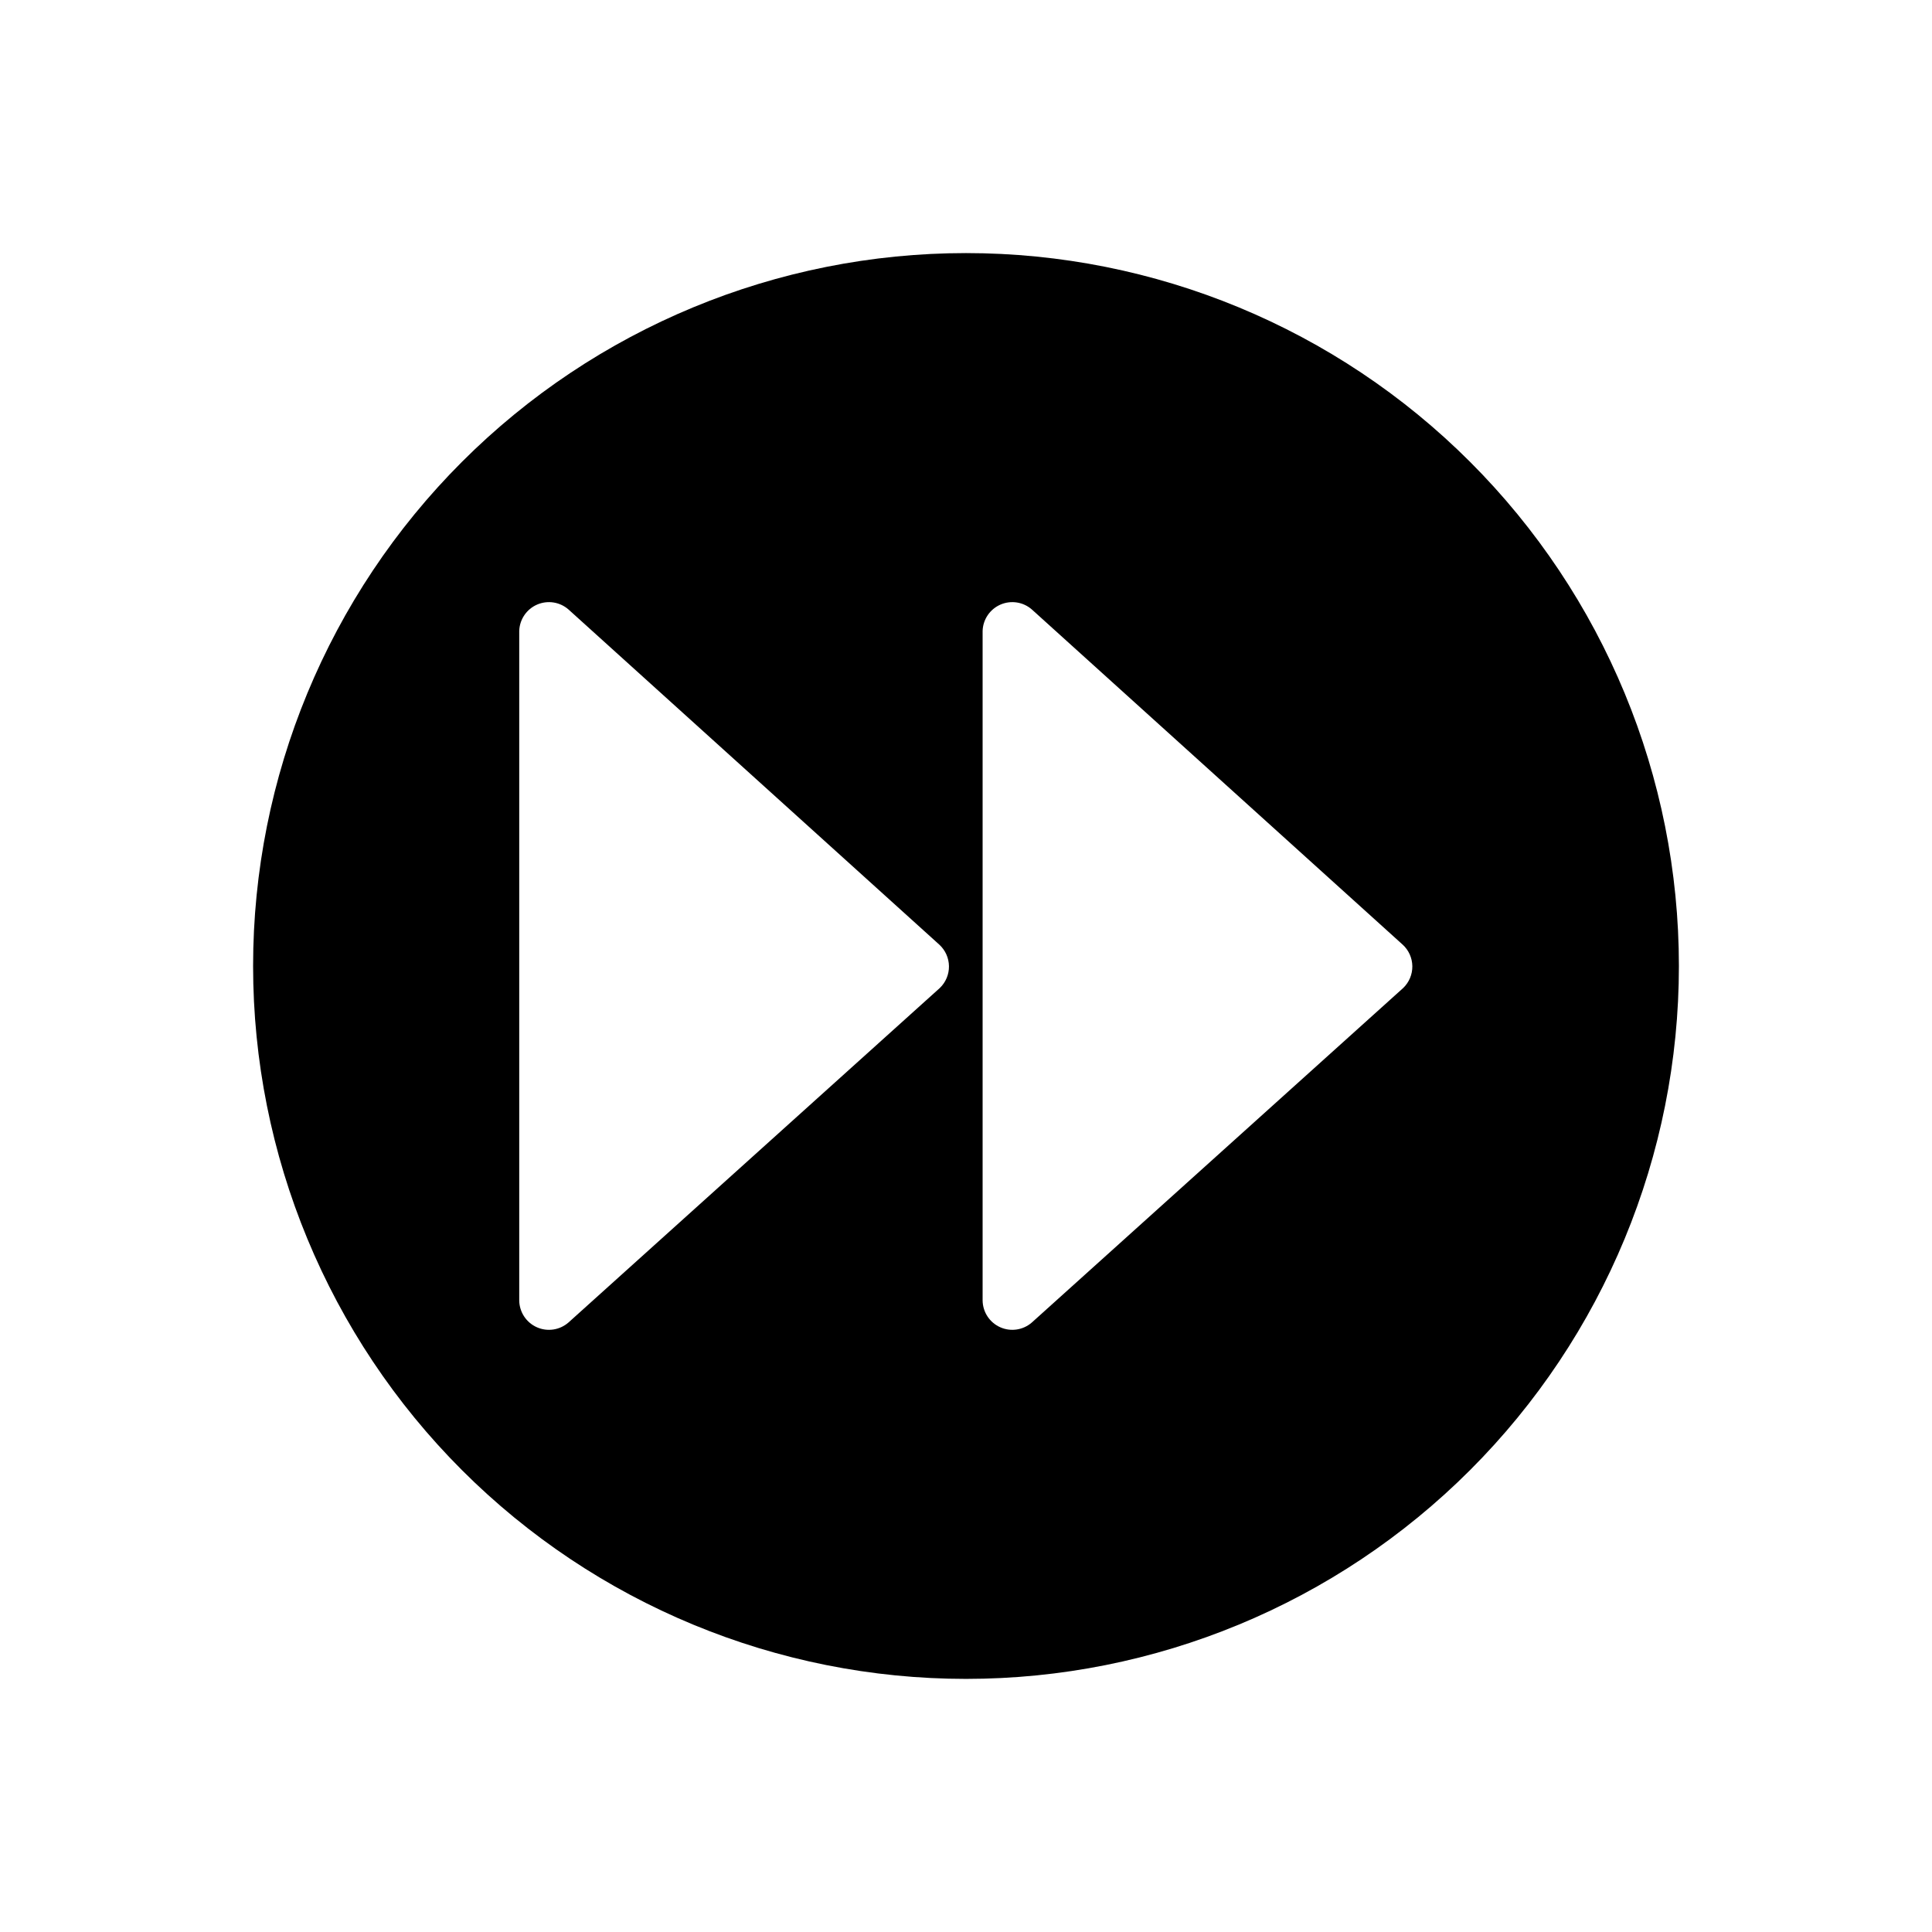 <?xml version="1.0" encoding="UTF-8"?>
<!-- Uploaded to: SVG Repo, www.svgrepo.com, Generator: SVG Repo Mixer Tools -->
<svg fill="#000000" width="800px" height="800px" version="1.1" viewBox="144 144 512 512" xmlns="http://www.w3.org/2000/svg">
 <path d="m400 211.07c-50.109 0-98.164 19.906-133.59 55.336s-55.336 83.484-55.336 133.59c0 50.105 19.906 98.16 55.336 133.59 35.43 35.434 83.484 55.336 133.59 55.336 50.105 0 98.16-19.902 133.59-55.336 35.434-35.43 55.336-83.484 55.336-133.59 0-50.109-19.902-98.164-55.336-133.59-35.43-35.43-83.484-55.336-133.59-55.336zm-6.93 194.75-98.398 88.637c-2.312 2.031-5.594 2.531-8.402 1.277-2.809-1.25-4.633-4.023-4.668-7.102v-177.43c0.098-3.047 1.941-5.766 4.738-6.981 2.797-1.211 6.043-0.703 8.332 1.312l98.242 88.797c1.609 1.465 2.539 3.535 2.57 5.711 0.031 2.18-0.844 4.269-2.414 5.781zm122.8 0-98.402 88.637c-2.309 2.031-5.59 2.531-8.398 1.277-2.809-1.25-4.633-4.023-4.668-7.102v-177.43c0.094-3.047 1.941-5.766 4.738-6.981 2.797-1.211 6.039-0.703 8.328 1.312l98.242 88.797h0.004c1.609 1.465 2.539 3.535 2.57 5.711 0.027 2.18-0.844 4.269-2.414 5.781z"/>
</svg>